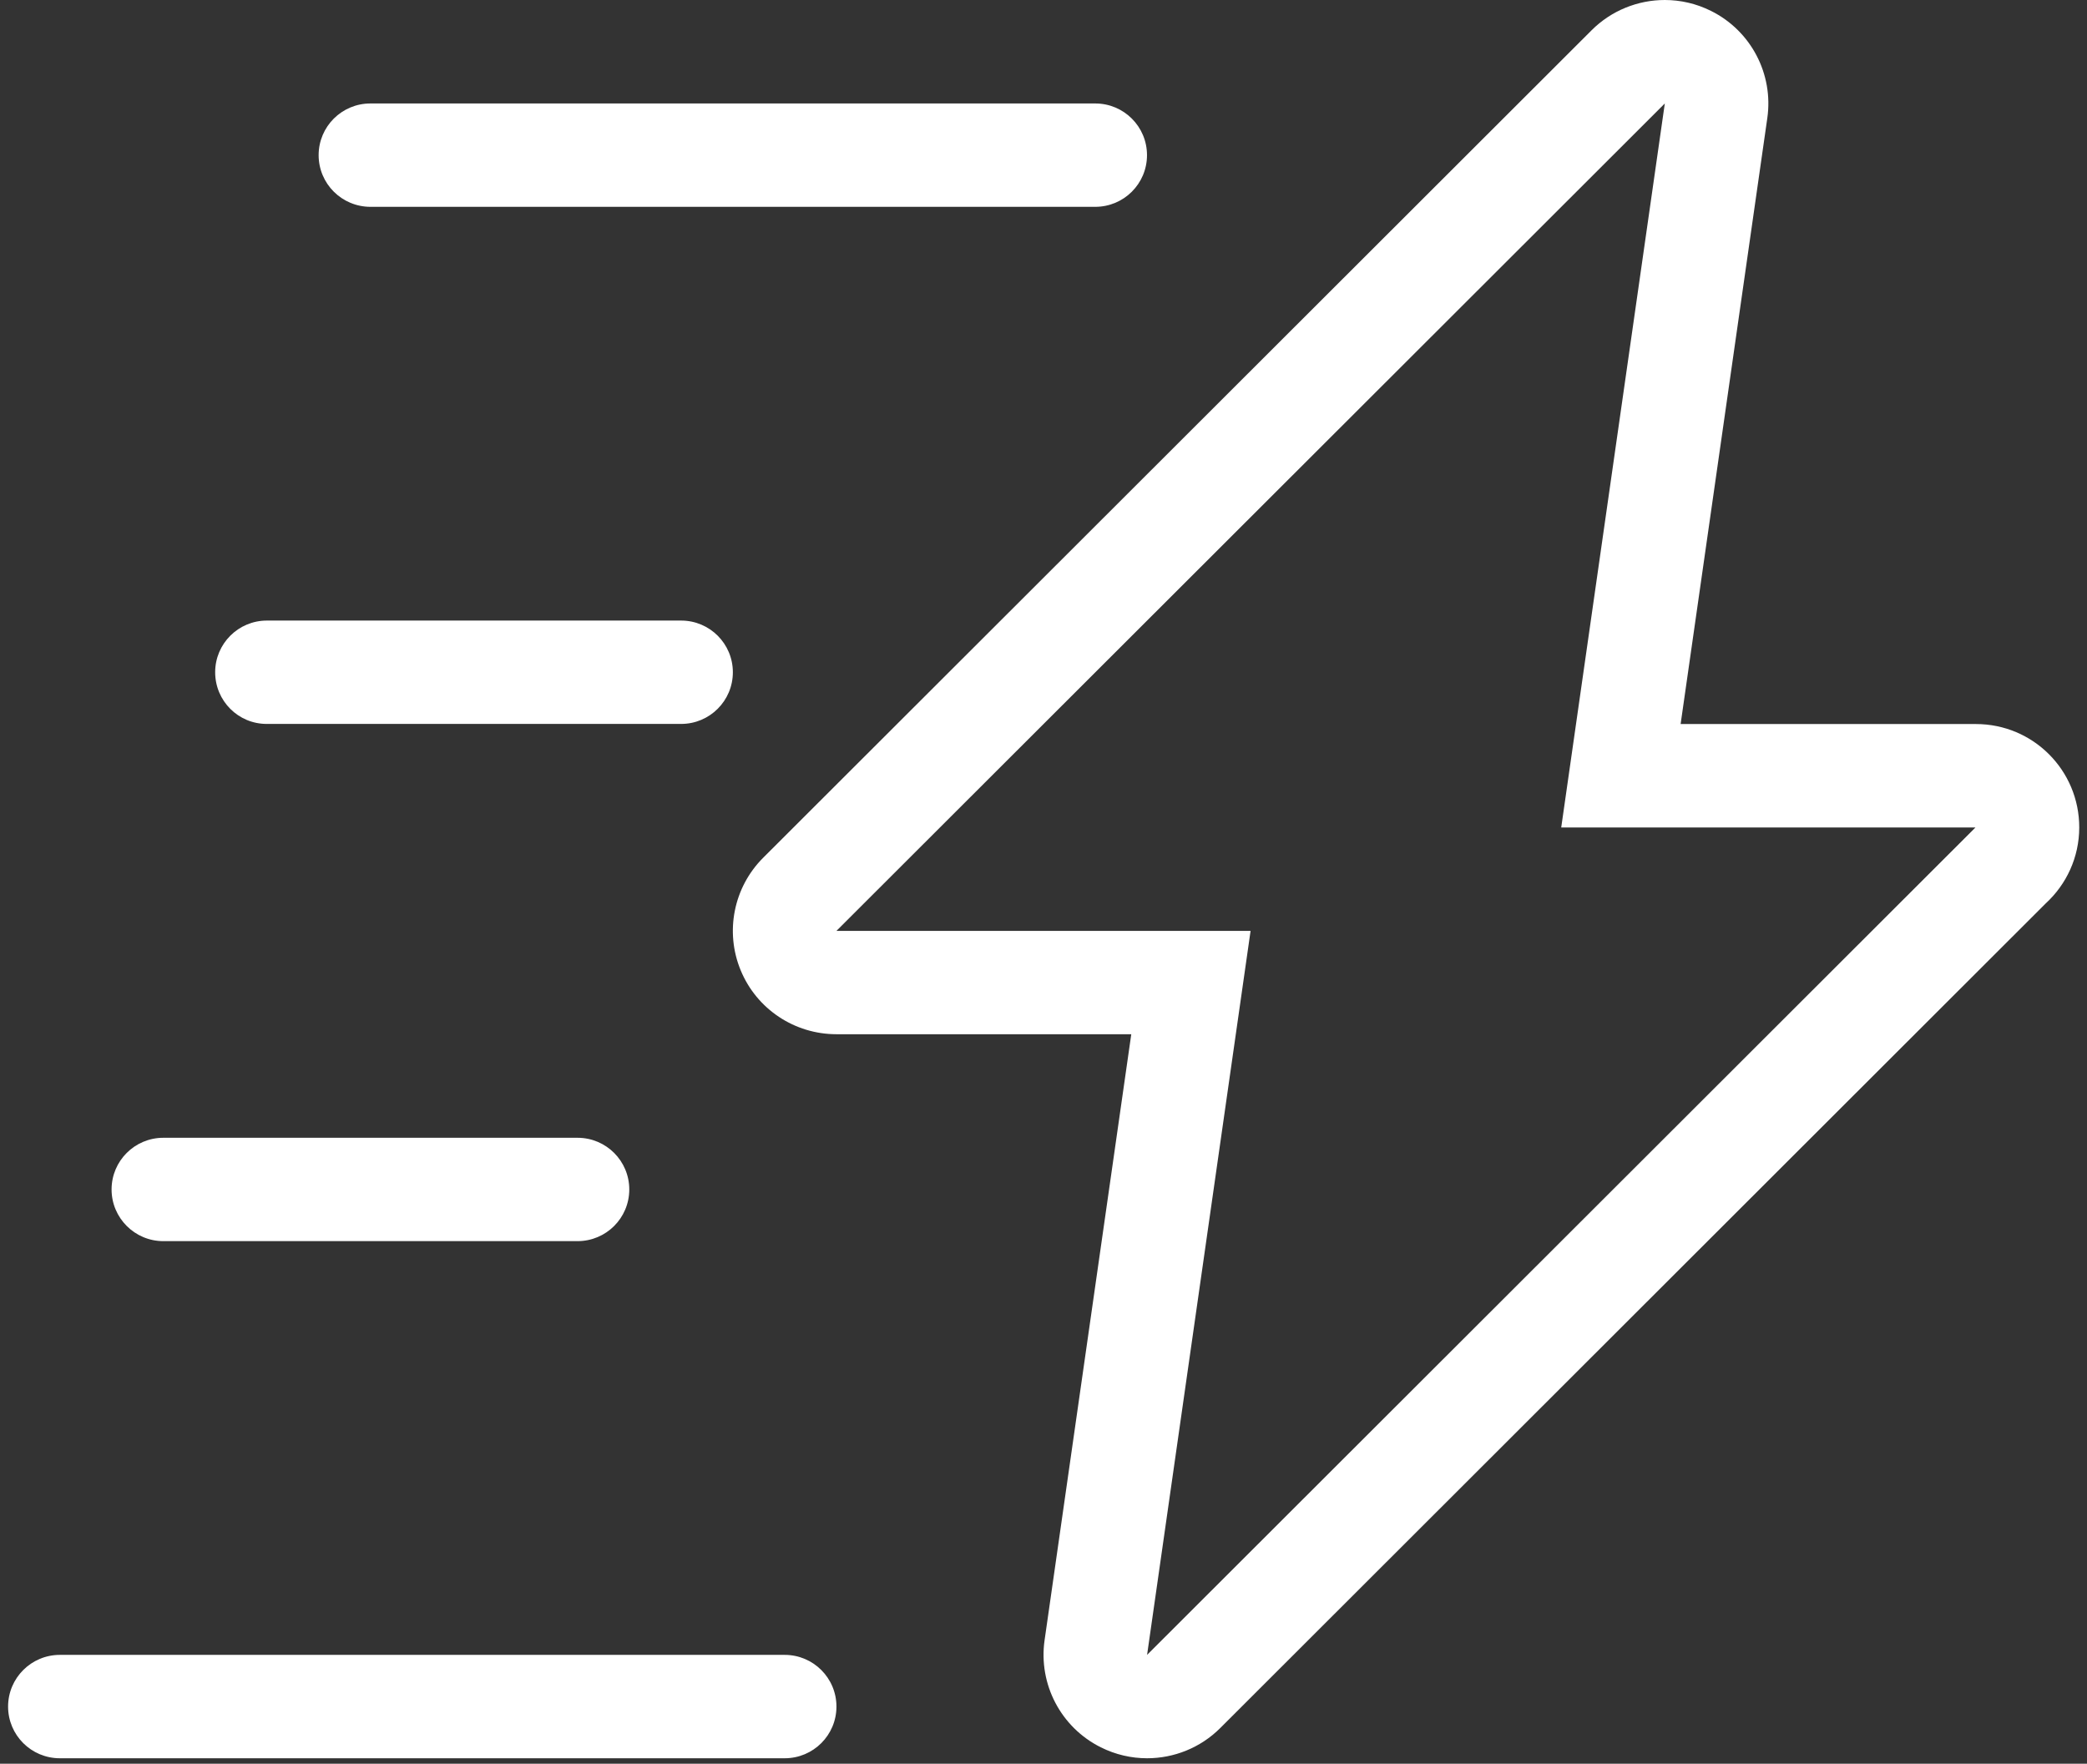 <svg width="71" height="60" viewBox="0 0 71 60" fill="none" xmlns="http://www.w3.org/2000/svg">
<rect x="0" y="0" width="71" height="60" fill="#333333" stroke="none"/>
<g clip-path="url(#clip0_1107_481)">
<path d="M67.222 24.631H57.175L60.124 4.018C60.339 2.52 59.57 1.049 58.212 0.373C57.71 0.122 57.172 0 56.637 0C55.722 0 54.821 0.356 54.147 1.029L25.963 29.18C24.956 30.186 24.655 31.7 25.2 33.013C25.745 34.329 27.03 35.183 28.456 35.183H38.486L35.537 55.796C35.322 57.294 36.092 58.765 37.449 59.441C37.951 59.692 38.489 59.814 39.024 59.814C39.939 59.814 40.841 59.458 41.514 58.785L69.596 30.733C70.296 30.09 70.736 29.169 70.736 28.147C70.736 26.204 69.167 24.631 67.222 24.631ZM39.024 56.297L42.545 31.667H28.456L56.637 3.52L53.113 28.15H67.205L39.024 56.297ZM28.456 58.056C28.456 59.029 27.667 59.814 26.696 59.814H2.036C1.061 59.814 0.275 59.025 0.275 58.056C0.275 57.083 1.065 56.297 2.036 56.297H26.696C27.667 56.297 28.456 57.083 28.456 58.056ZM3.796 40.464C3.796 39.491 4.585 38.706 5.556 38.706H19.648C20.622 38.706 21.408 39.494 21.408 40.464C21.408 41.437 20.619 42.222 19.648 42.222H5.556C4.585 42.222 3.796 41.434 3.796 40.464ZM10.84 5.278C10.84 4.305 11.63 3.52 12.6 3.52H37.261C38.235 3.52 39.021 4.308 39.021 5.278C39.021 6.251 38.232 7.036 37.261 7.036H12.604C11.63 7.036 10.84 6.251 10.84 5.278ZM7.32 22.869C7.32 21.896 8.109 21.111 9.08 21.111H23.172C24.146 21.111 24.932 21.899 24.932 22.869C24.932 23.842 24.143 24.627 23.172 24.627H9.08C8.106 24.631 7.32 23.842 7.32 22.869Z" fill="white"/>
</g>
<defs>
<clipPath id="clip0_1107_481">
<rect width="71" height="60" fill="white"/>
</clipPath>
</defs>
</svg>
